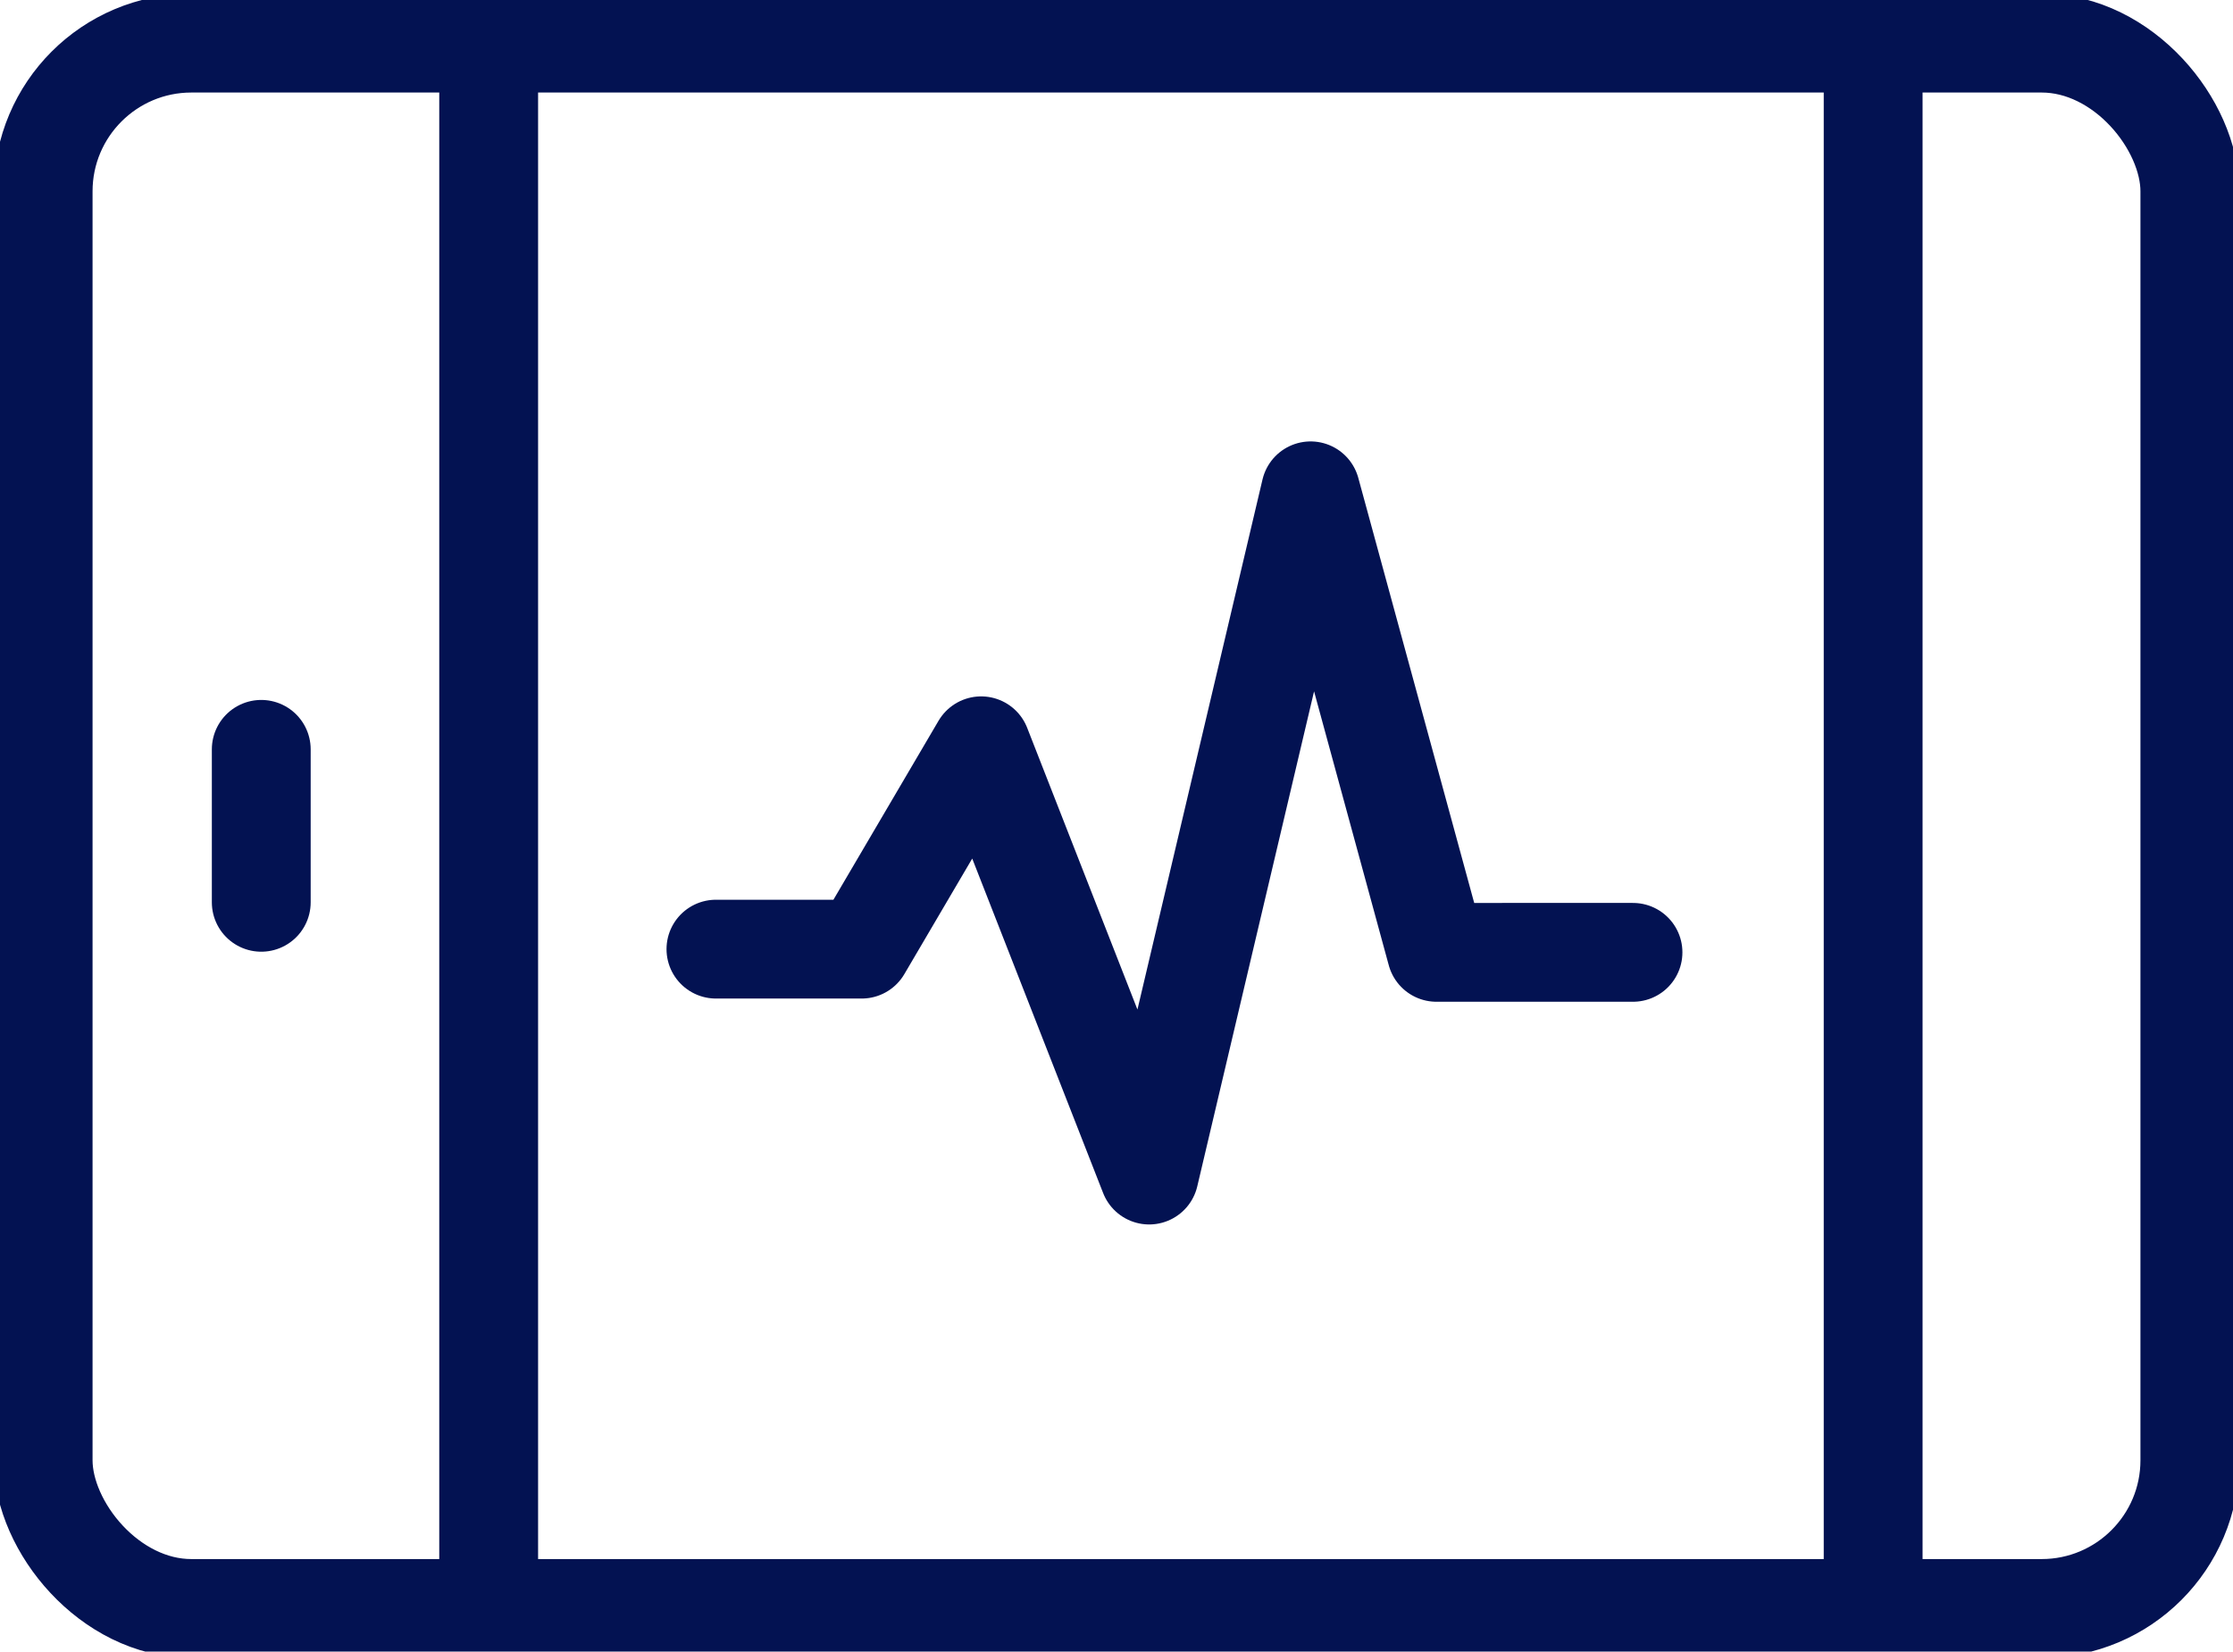 <svg xmlns="http://www.w3.org/2000/svg" xmlns:xlink="http://www.w3.org/1999/xlink" width="45.188" height="33.431" viewBox="0 0 45.188 33.431">
  <defs>
    <clipPath id="clip-path">
      <rect id="Rectangle_1884" data-name="Rectangle 1884" width="45.188" height="33.431" fill="none" stroke="#031252" stroke-width="2"/>
    </clipPath>
  </defs>
  <g id="Group_284" data-name="Group 284" transform="translate(0 0)">
    <path id="Path_416" data-name="Path 416" d="M20.742,23.5h2.95l2.417-4.116,3.4,8.689,3.267-13.85,2.547,9.342H39.3" transform="translate(-6.254 -4.288)" fill="none" stroke="#031252" stroke-linecap="round" stroke-linejoin="round" stroke-width="2"/>
    <g id="Group_285" data-name="Group 285" transform="translate(0 0)">
      <g id="Group_284-2" data-name="Group 284" clip-path="url(#clip-path)">
        <rect id="Rectangle_1883" data-name="Rectangle 1883" width="43.442" height="31.685" rx="3" transform="translate(0.873 0.873)" fill="none" stroke="#031252" stroke-linejoin="round" stroke-width="2"/>
        <line id="Line_6" data-name="Line 6" y2="31.318" transform="translate(9.889 1.057)" fill="none" stroke="#031252" stroke-linejoin="round" stroke-width="2"/>
        <line id="Line_7" data-name="Line 7" y2="31.318" transform="translate(37.906 1.057)" fill="none" stroke="#031252" stroke-linejoin="round" stroke-width="2"/>
        <line id="Line_8" data-name="Line 8" y2="3.096" transform="translate(5.287 15.168)" fill="none" stroke="#031252" stroke-linecap="round" stroke-linejoin="round" stroke-width="2"/>
      </g>
    </g>
  </g>
</svg>
